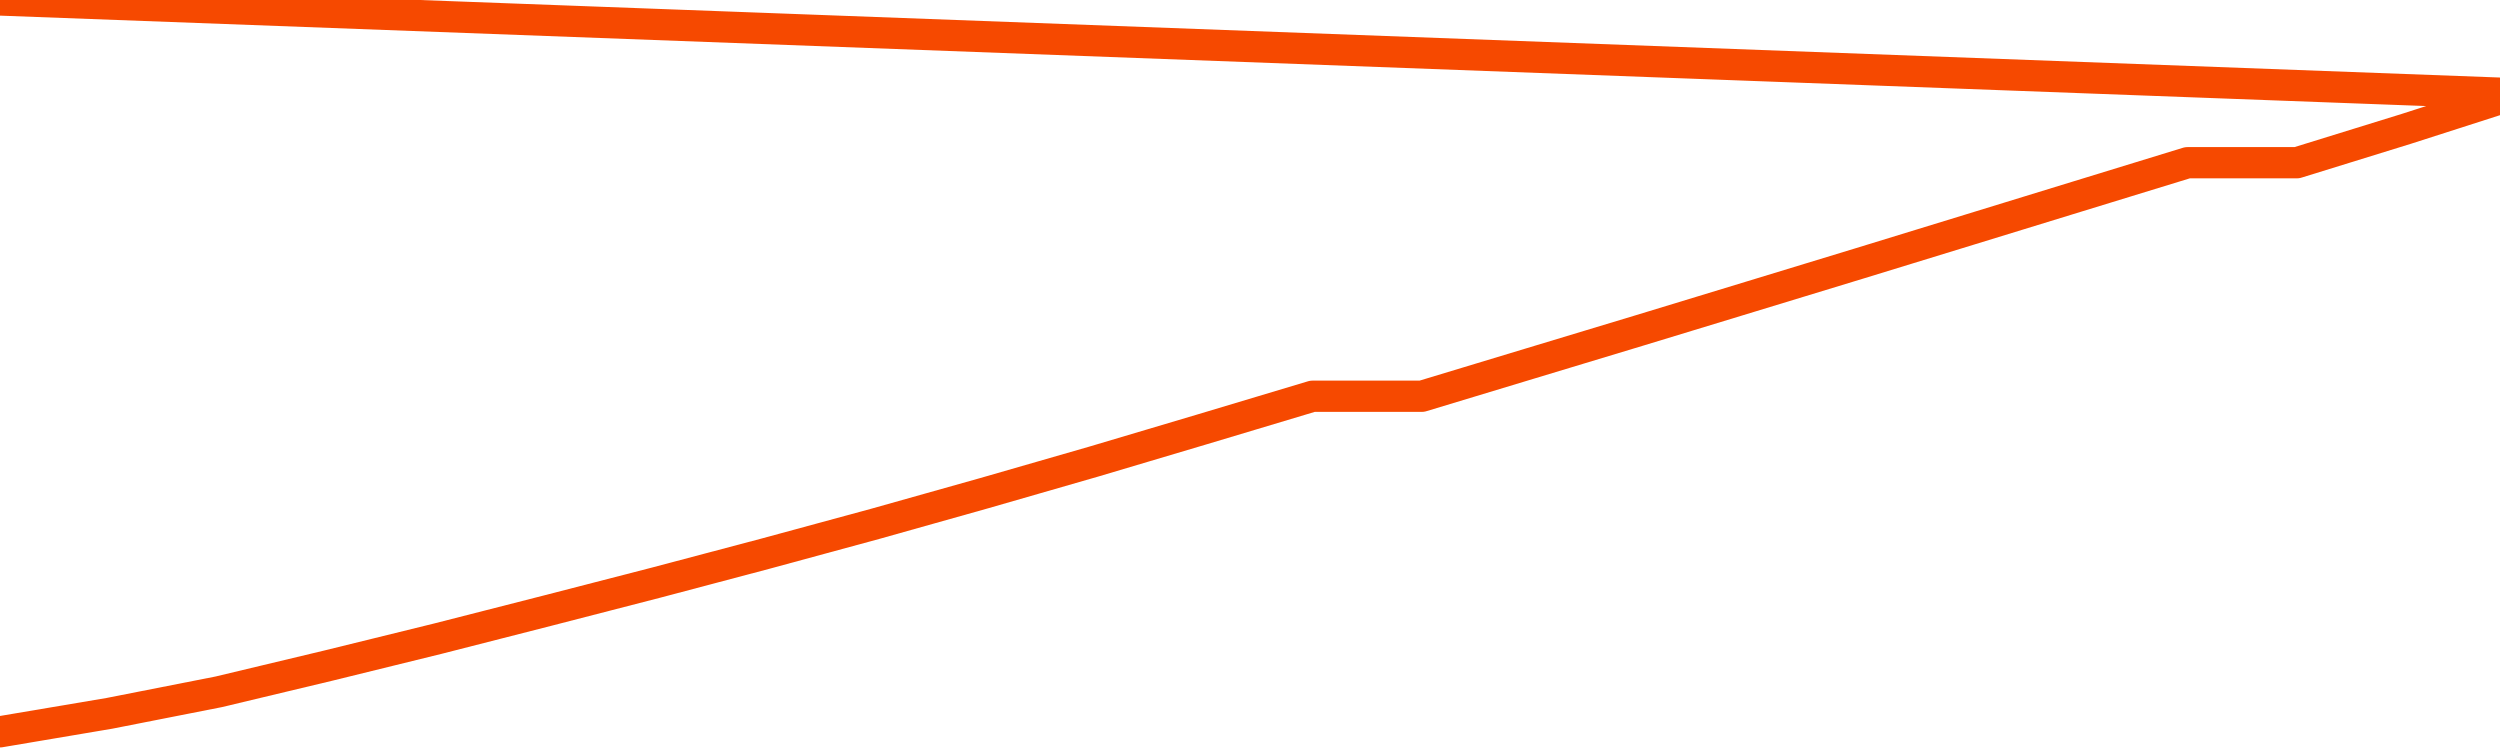       <svg
        version="1.1"
        xmlns="http://www.w3.org/2000/svg"
        width="80"
        height="24"
        viewBox="0 0 80 24">
        <path
          fill="url(#gradient)"
          fill-opacity="0.56"
          stroke="none"
          d="M 0,26 0.0,23.418 3.5,22.827 7.0,22.138 10.5,21.301 14.0,20.44 17.5,19.546 21.0,18.643 24.5,17.716 28.0,16.765 31.5,15.78 35.0,14.771 38.5,13.73 42.0,12.68 45.5,12.68 49.0,11.621 52.5,10.563 56.0,9.497 59.5,8.43 63.0,7.356 66.5,6.281 70.0,5.207 73.5,5.207 77.0,4.124 80.5,3.0 82,26 Z"
        />
        <path
          fill="none"
          stroke="#F64900"
          stroke-width="1"
          stroke-linejoin="round"
          stroke-linecap="round"
          d="M 0.0,23.418 3.5,22.827 7.0,22.138 10.5,21.301 14.0,20.44 17.5,19.546 21.0,18.643 24.5,17.716 28.0,16.765 31.5,15.78 35.0,14.771 38.5,13.73 42.0,12.68 45.5,12.68 49.0,11.621 52.5,10.563 56.0,9.497 59.5,8.43 63.0,7.356 66.5,6.281 70.0,5.207 73.5,5.207 77.0,4.124 80.5,3.0.join(' ') }"
        />
      </svg>
